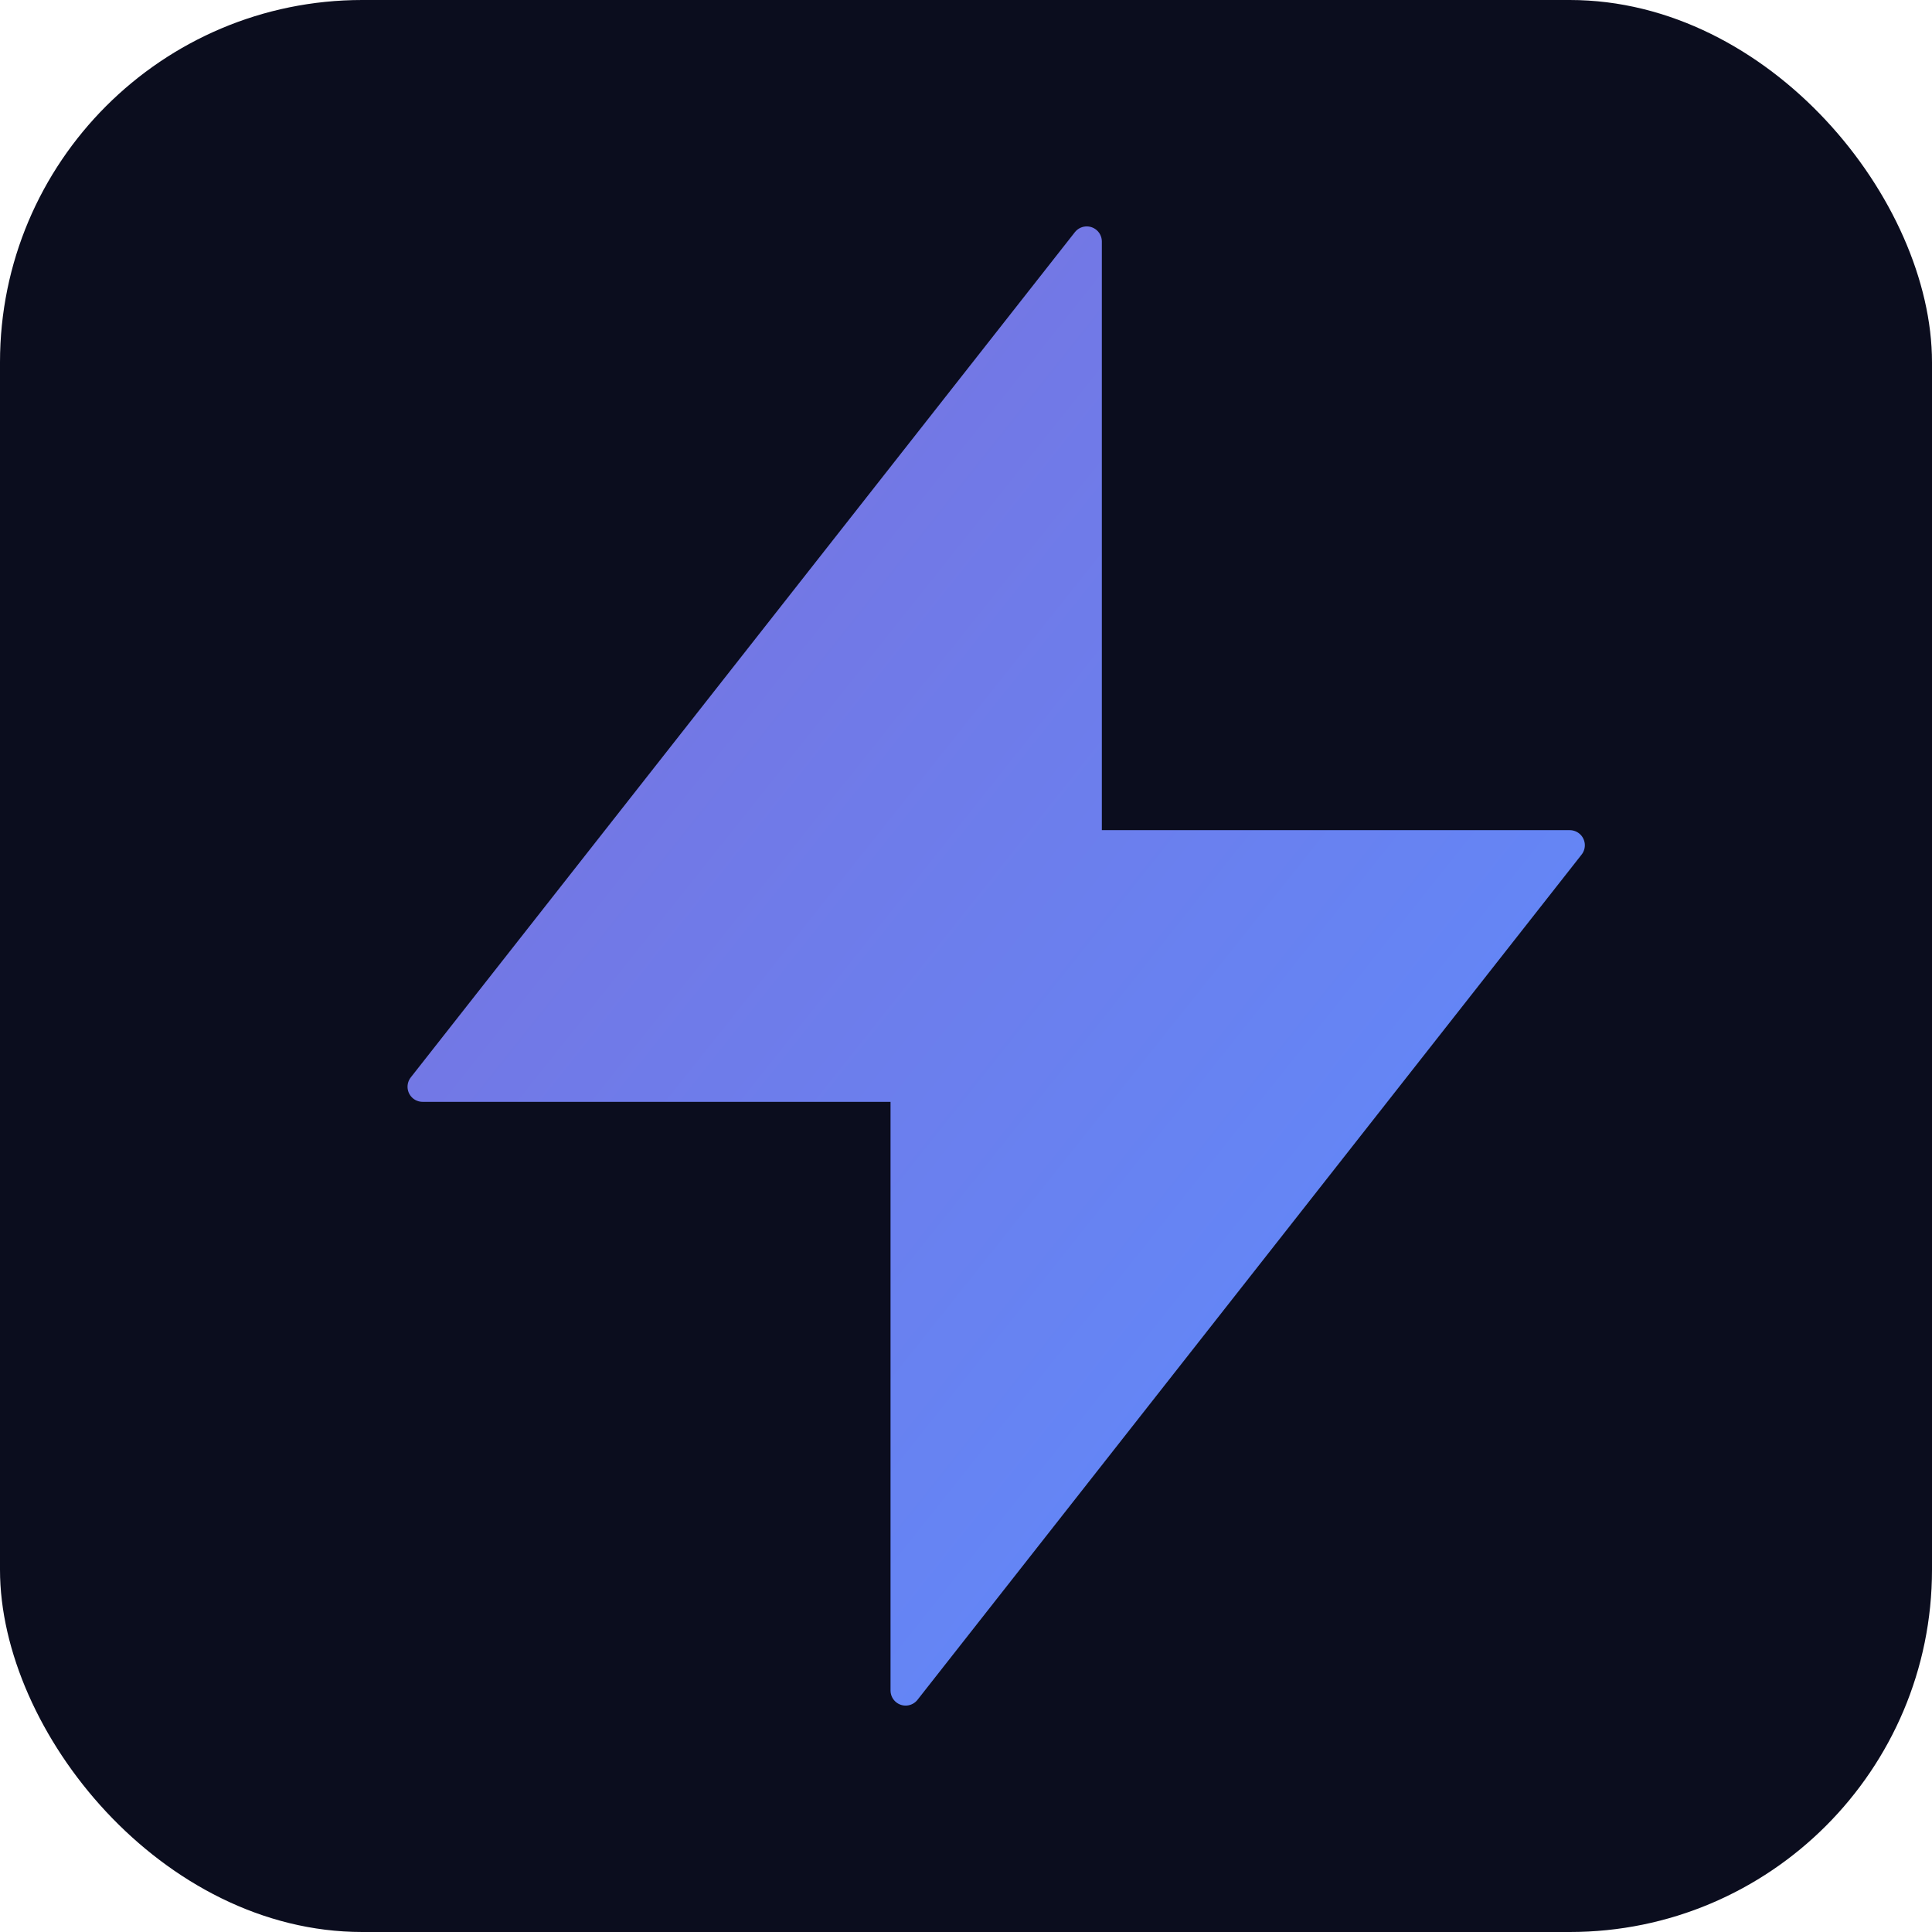 <svg xmlns="http://www.w3.org/2000/svg" viewBox="0 0 32 32" fill="none">
  <defs>
    <linearGradient id="grad" x1="0%" y1="0%" x2="100%" y2="100%">
      <stop offset="0%" style="stop-color:#7C6FDB;stop-opacity:1" />
      <stop offset="100%" style="stop-color:#5B8EFF;stop-opacity:1" />
    </linearGradient>
  </defs>
  <rect width="32" height="32" rx="6" fill="#0B0D1E"/>
  <path d="M18 4L7 18h8v10l11-14h-8V4z" fill="url(#grad)" stroke="url(#grad)" stroke-width="0.5" stroke-linecap="round" stroke-linejoin="round"/>
</svg>
